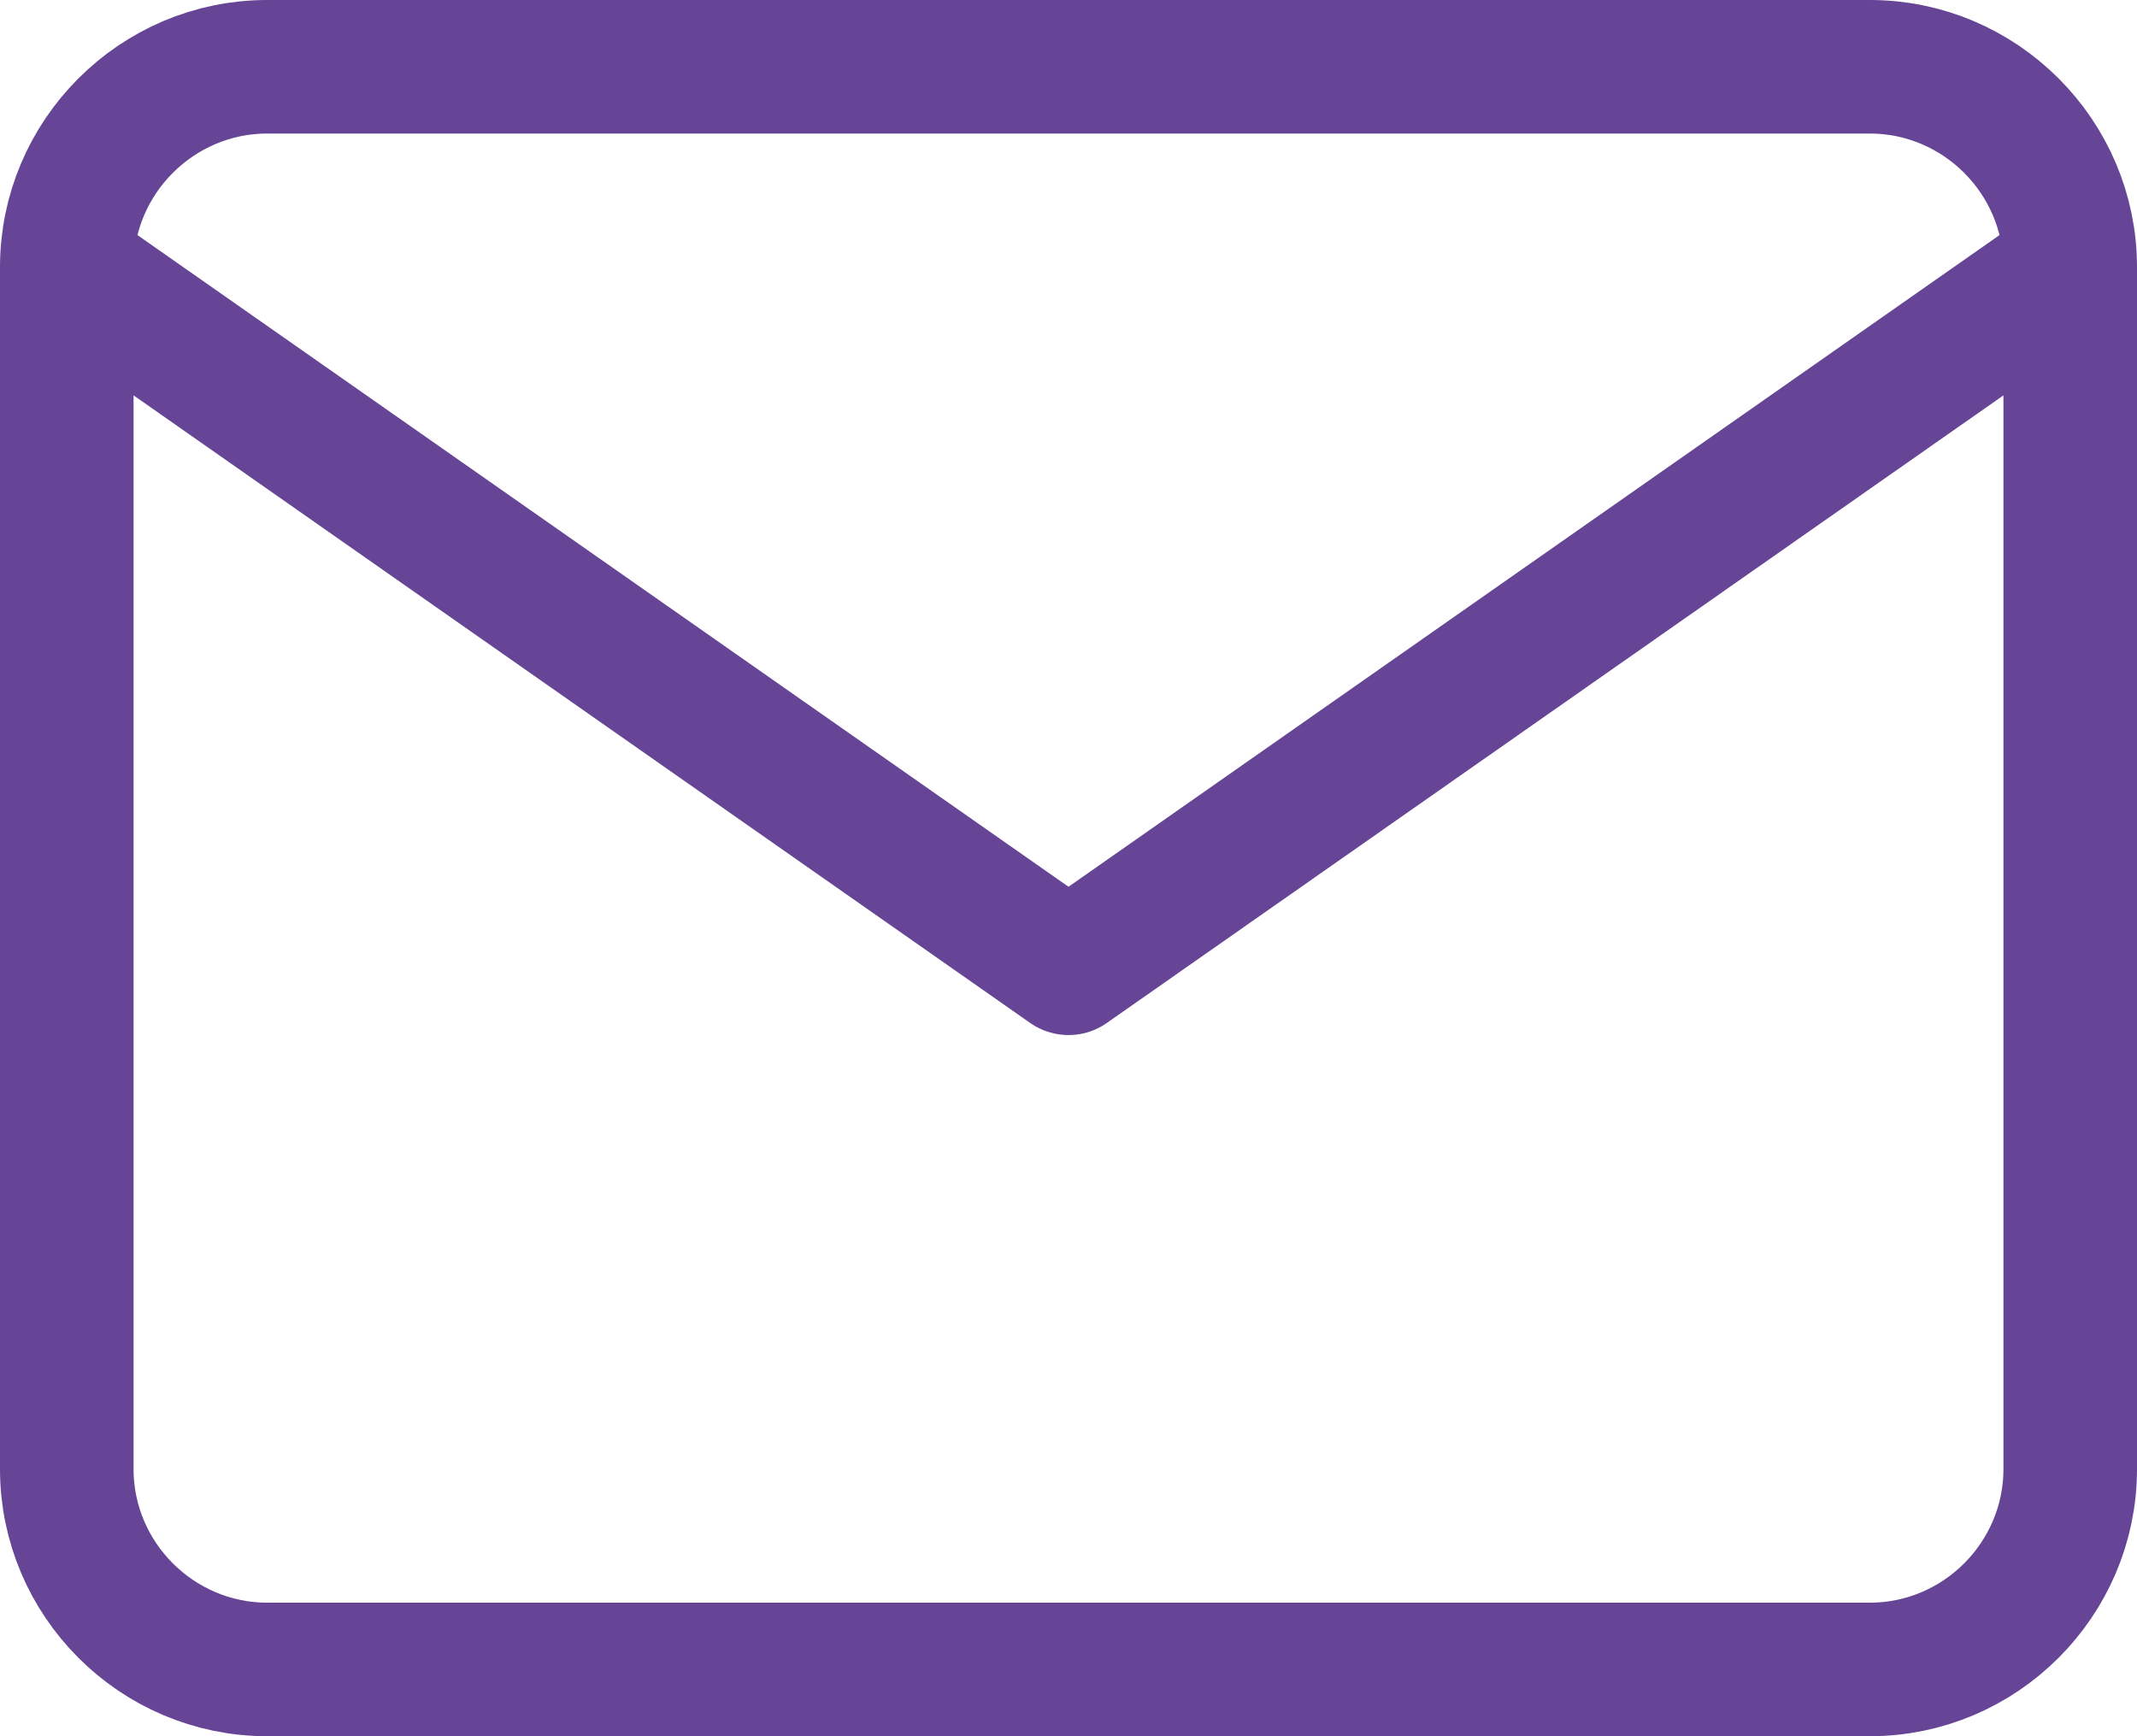 <svg width="48" height="39" viewBox="0 0 48 39" fill="none" xmlns="http://www.w3.org/2000/svg">
<path d="M46.5 6C46.5 3.525 44.475 1.5 42 1.5H6C3.525 1.5 1.5 3.525 1.5 6M46.5 6V33C46.5 35.475 44.475 37.5 42 37.5H6C3.525 37.5 1.5 35.475 1.5 33V6M46.5 6L24 21.75L1.5 6" stroke="#664496" stroke-width="3" stroke-linecap="round" stroke-linejoin="round"/>
</svg>
